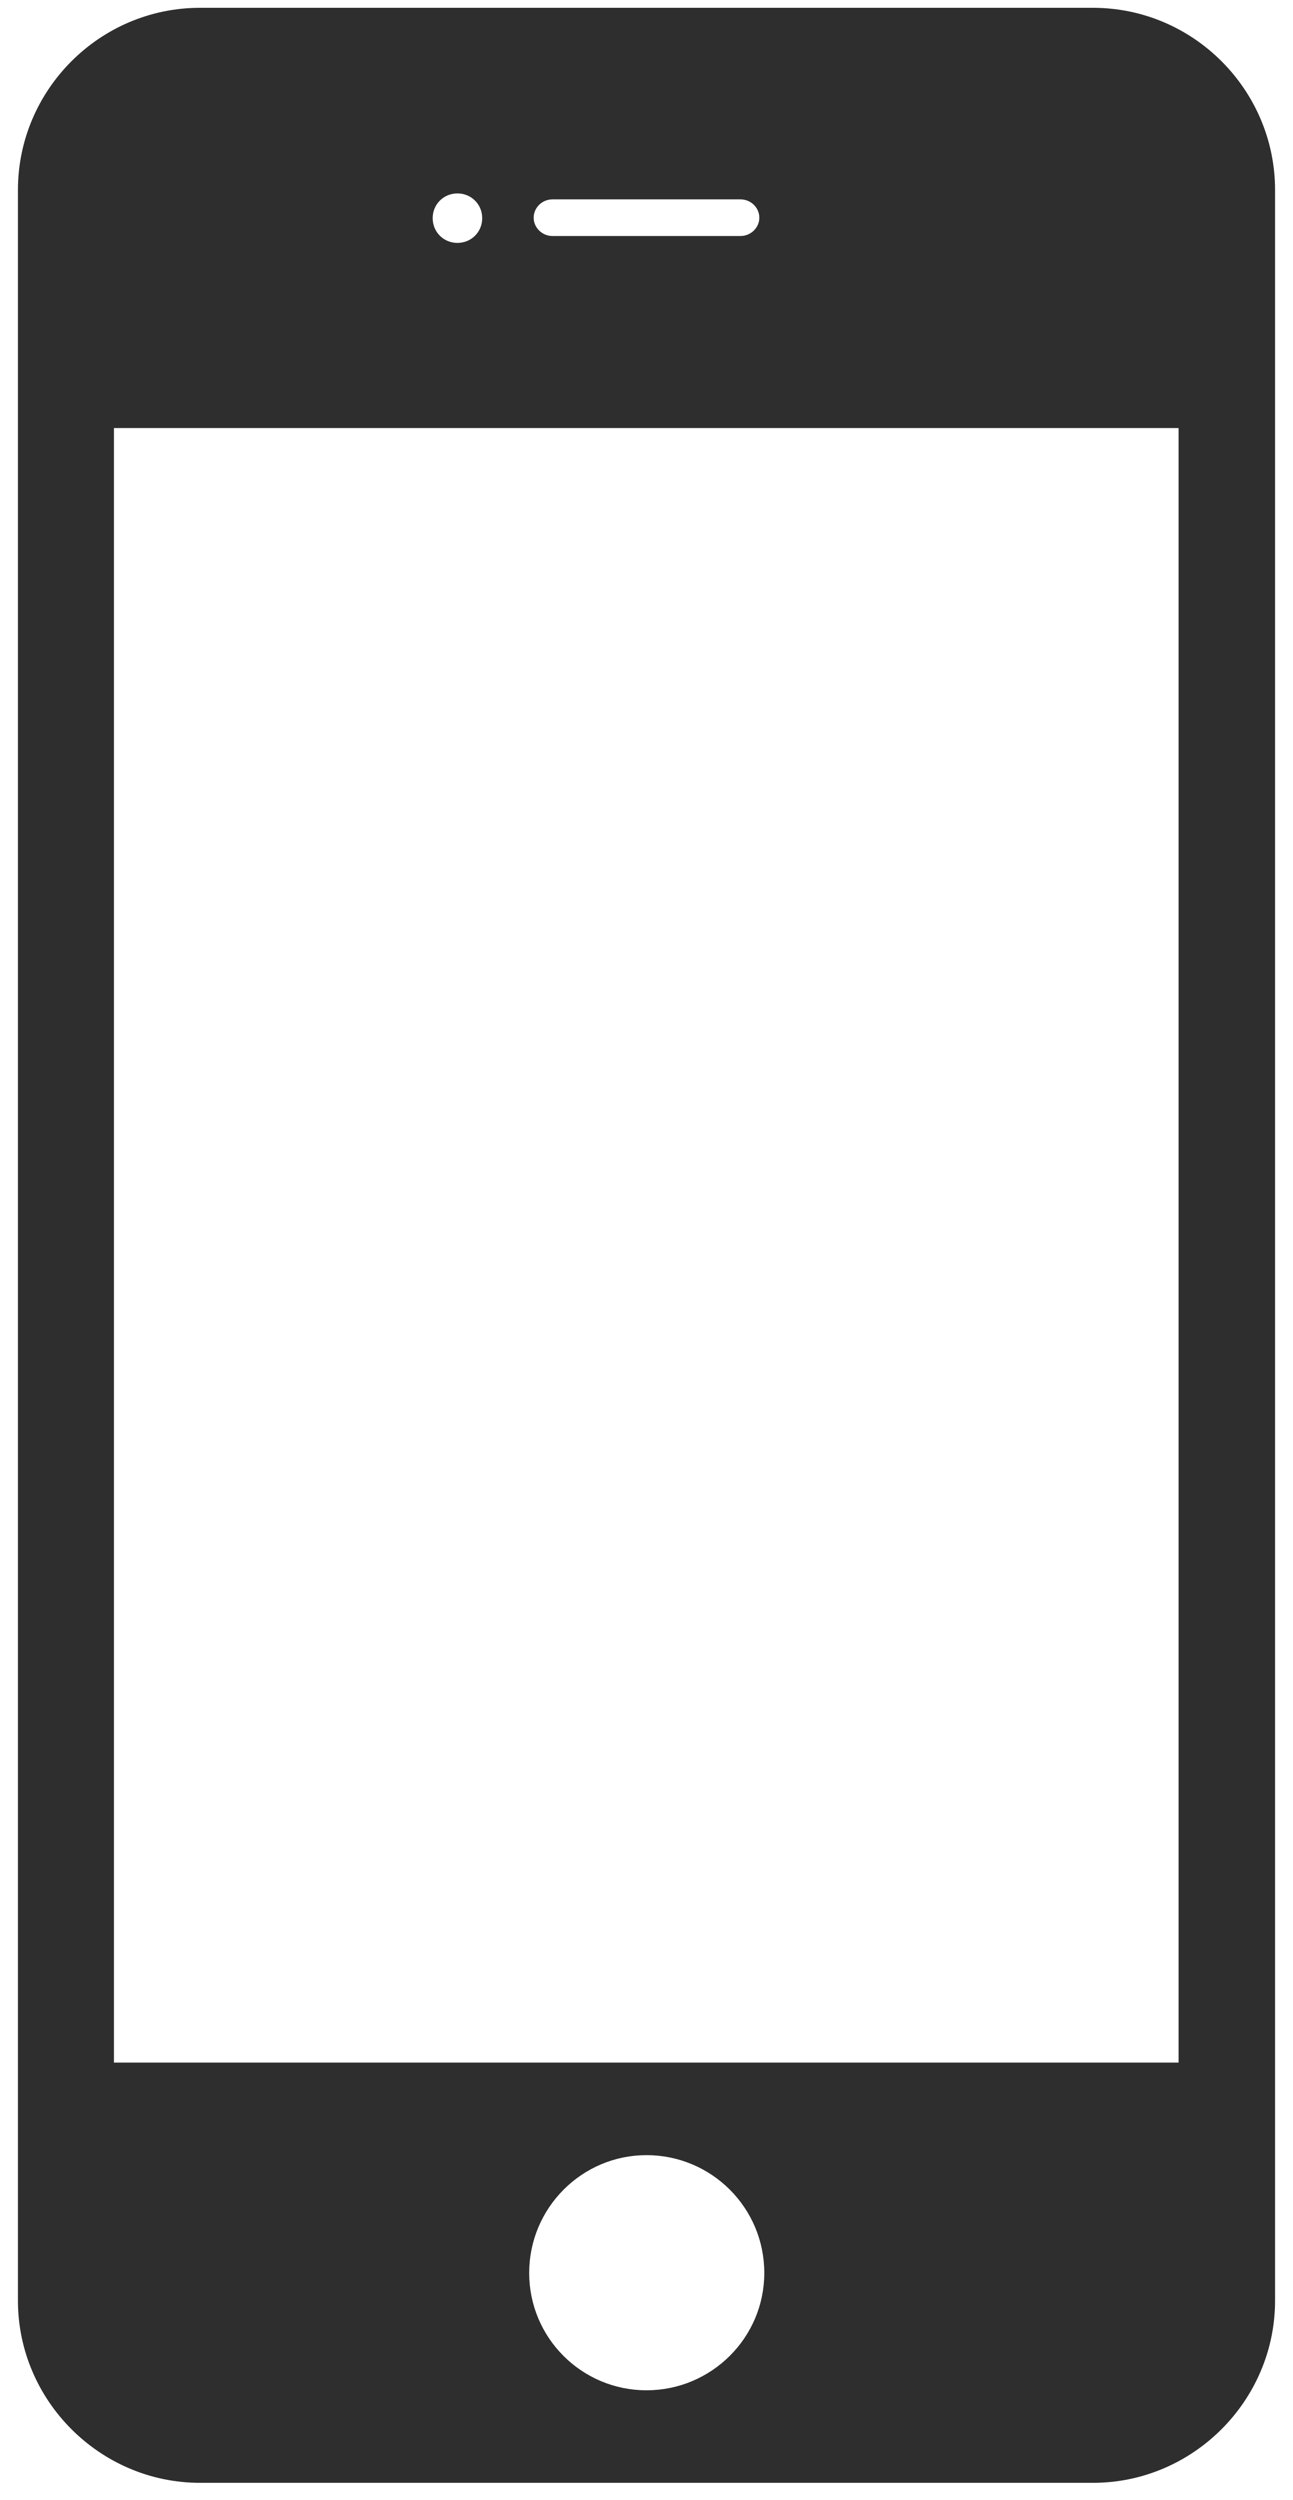<svg width="30" height="58" viewBox="0 0 30 58" fill="none" xmlns="http://www.w3.org/2000/svg">
<path d="M25.358 0.181H4.642C2.311 0.181 0.416 2.087 0.416 4.407V53.372C0.416 55.692 2.322 57.598 4.642 57.598H25.358C27.678 57.598 29.584 55.692 29.584 53.372V4.407C29.584 2.087 27.689 0.181 25.358 0.181ZM12.818 4.625H17.182C17.423 4.625 17.618 4.82 17.618 5.05C17.618 5.279 17.423 5.475 17.182 5.475H12.818C12.577 5.475 12.382 5.279 12.382 5.05C12.382 4.82 12.577 4.625 12.818 4.625ZM10.613 4.487C10.935 4.487 11.188 4.74 11.188 5.061C11.188 5.383 10.935 5.635 10.613 5.635C10.292 5.635 10.039 5.383 10.039 5.061C10.039 4.74 10.292 4.487 10.613 4.487ZM15 55.451C13.496 55.451 12.278 54.233 12.278 52.729C12.278 51.225 13.496 49.996 15 49.996C16.504 49.996 17.733 51.213 17.733 52.729C17.733 54.233 16.504 55.451 15 55.451ZM27.356 47.849H2.644V9.93H27.345V47.849H27.356Z" fill="#2E2E2E"/>
</svg>
